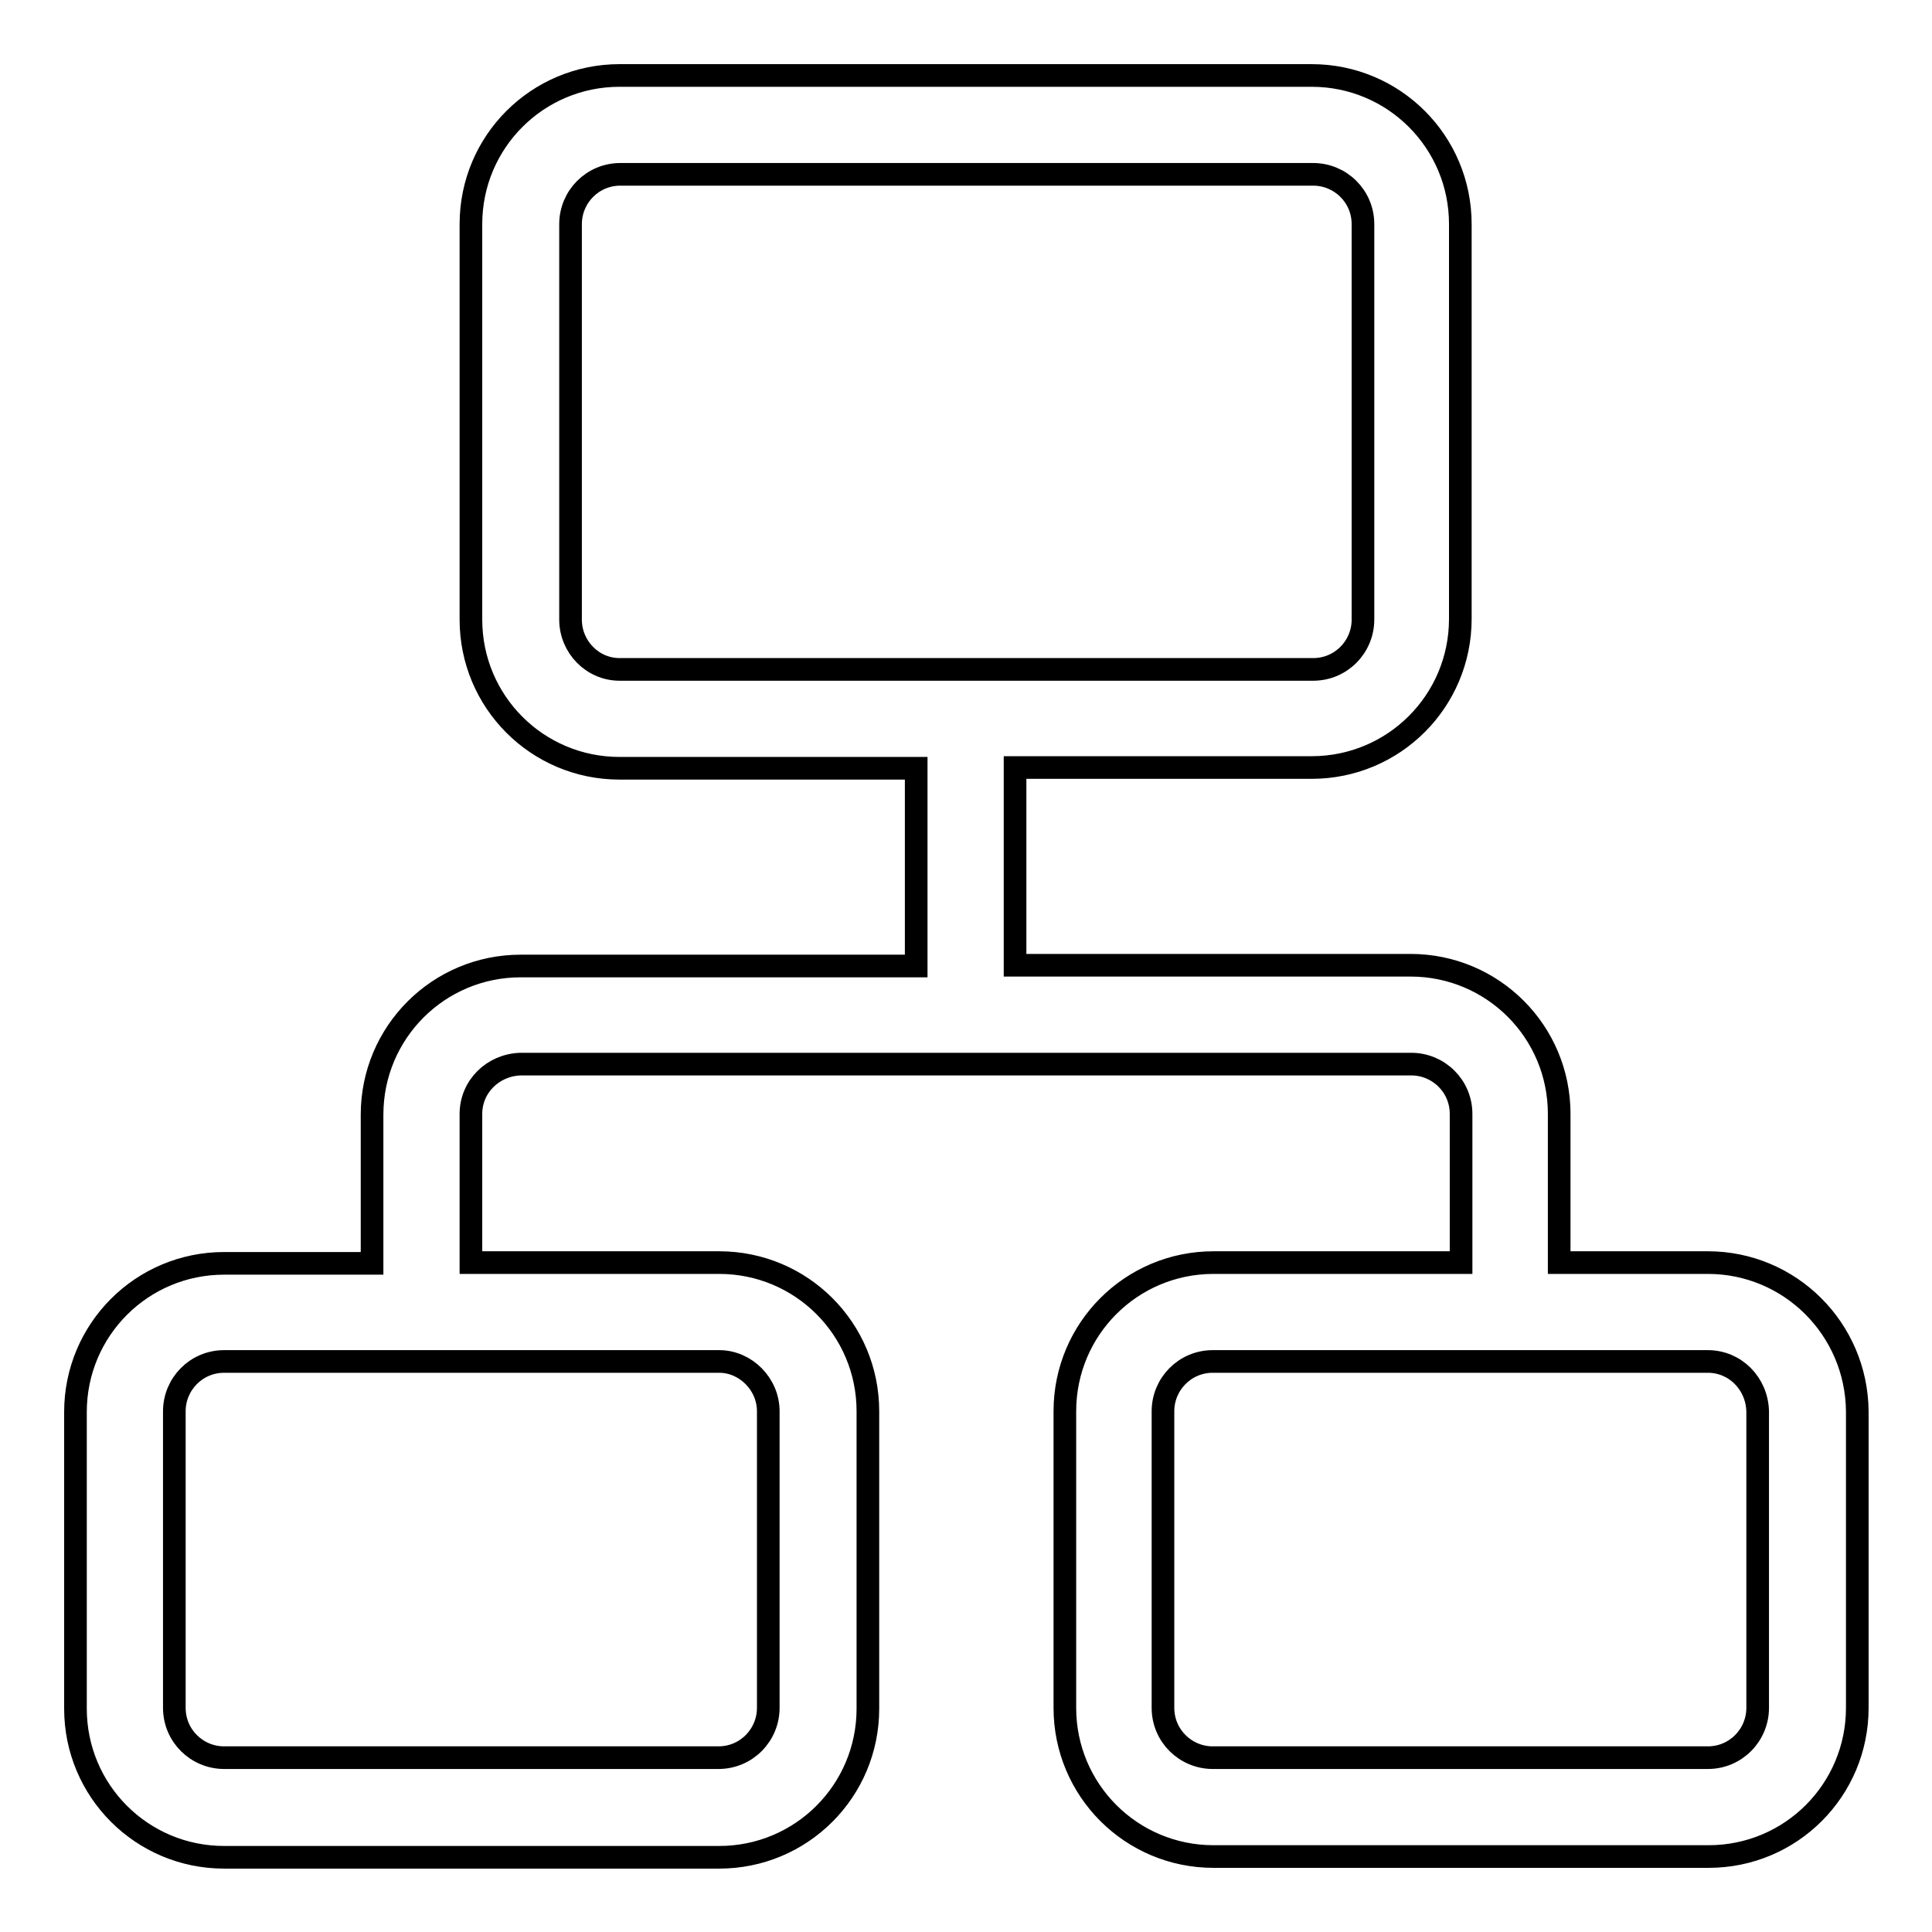 <?xml version="1.0" encoding="utf-8"?>
<!-- Svg Vector Icons : http://www.onlinewebfonts.com/icon -->
<!DOCTYPE svg PUBLIC "-//W3C//DTD SVG 1.1//EN" "http://www.w3.org/Graphics/SVG/1.1/DTD/svg11.dtd">
<svg version="1.1" xmlns="http://www.w3.org/2000/svg" xmlns:xlink="http://www.w3.org/1999/xlink" x="0px" y="0px" viewBox="0 0 256 256" enable-background="new 0 0 256 256" xml:space="preserve">
<g> <path stroke-width="3" fill-opacity="0" stroke="#000000"  d="M226.3,167.3h-19.7v-19.7c0-10.9-8.8-19.7-19.7-19.7h-52.4v-26.2h39.3c10.9,0,19.7-8.8,19.7-19.7V29.7 c0-10.9-8.8-19.7-19.7-19.7H82.1c-10.9,0-19.7,8.8-19.7,19.7v52.4c0,10.9,8.8,19.7,19.7,19.7h39.3V128H69 c-10.9,0-19.7,8.8-19.7,19.7v19.7H29.7c-10.9,0-19.7,8.8-19.7,19.7v39.3c0,10.9,8.8,19.7,19.7,19.7h65.6c10.9,0,19.7-8.8,19.7-19.7 V187c0-10.9-8.8-19.7-19.7-19.7H62.4v-19.7c0-3.6,2.9-6.5,6.6-6.6h118c3.6,0,6.6,2.9,6.6,6.6v19.7h-32.8 c-10.9,0-19.7,8.8-19.7,19.7v39.3c0,10.9,8.8,19.7,19.7,19.7h65.6c10.9,0,19.7-8.8,19.7-19.7V187 C246,176.1,237.2,167.3,226.3,167.3L226.3,167.3z M75.6,82.1V29.7c0-3.6,2.9-6.6,6.6-6.6h91.8c3.6,0,6.6,2.9,6.6,6.6v52.4 c0,3.6-2.9,6.6-6.6,6.6H82.1C78.5,88.7,75.6,85.7,75.6,82.1z M101.8,187v39.3c0,3.6-2.9,6.6-6.6,6.6H29.7c-3.6,0-6.6-2.9-6.6-6.6 V187c0-3.6,2.9-6.6,6.6-6.6h65.6C98.8,180.4,101.8,183.4,101.8,187z M232.9,226.3c0,3.6-2.9,6.6-6.6,6.6h-65.6 c-3.6,0-6.6-2.9-6.6-6.6V187c0-3.6,2.9-6.6,6.6-6.6h65.6c3.6,0,6.5,2.9,6.6,6.6V226.3z"/></g>
</svg>